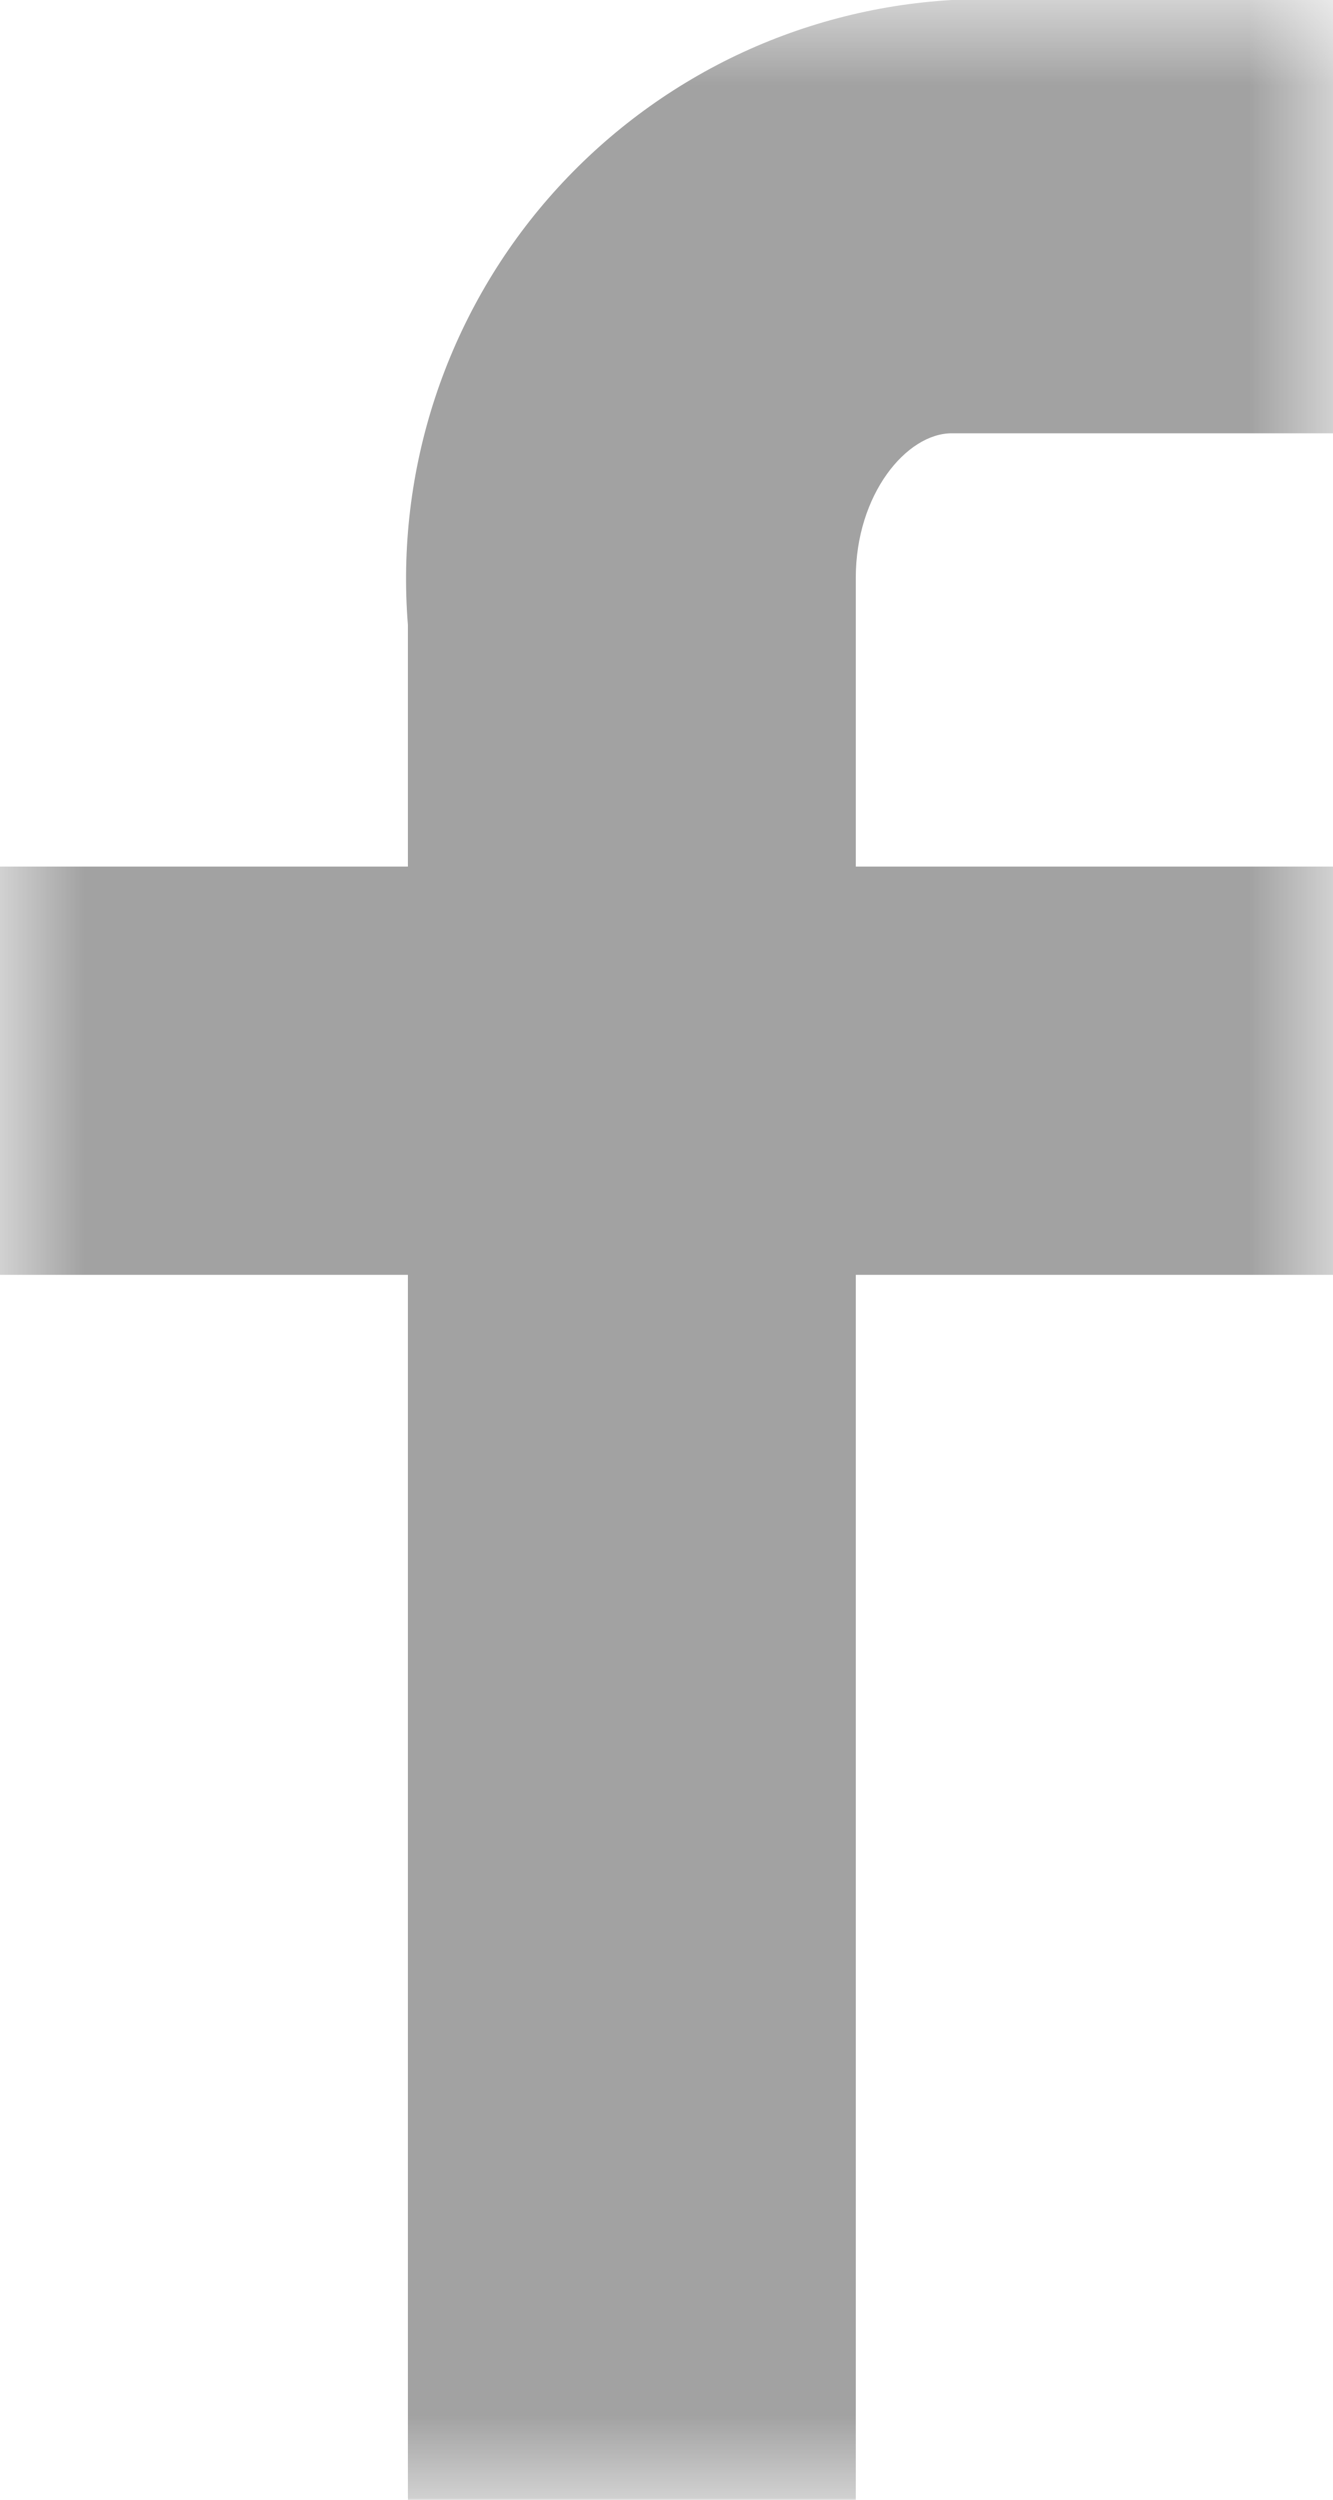 <svg width="8" height="15" viewBox="0 0 8 15" fill="none" xmlns="http://www.w3.org/2000/svg">
<g clip-path="url(#clip0_3_1854)">
<mask id="mask0_3_1854" style="mask-type:luminance" maskUnits="userSpaceOnUse" x="0" y="0" width="8" height="15">
<path d="M8 0H0V15H8V0Z" fill="white"/>
</mask>
<g mask="url(#mask0_3_1854)">
<path d="M8 2.6H5.712C5.44 2.6 5.136 2.967 5.136 3.467V5.2H8V7.65H5.136V15H2.448V7.65H0V5.2H2.448V3.75C2.411 3.288 2.467 2.824 2.612 2.384C2.757 1.945 2.988 1.538 3.292 1.189C3.596 0.84 3.966 0.555 4.382 0.35C4.798 0.146 5.25 0.027 5.712 0L8 0V2.6Z" fill="#A2A2A2"/>
</g>
</g>
<defs>
<clipPath id="clip0_3_1854">
<rect width="8" height="15" fill="white"/>
</clipPath>
</defs>
</svg>
